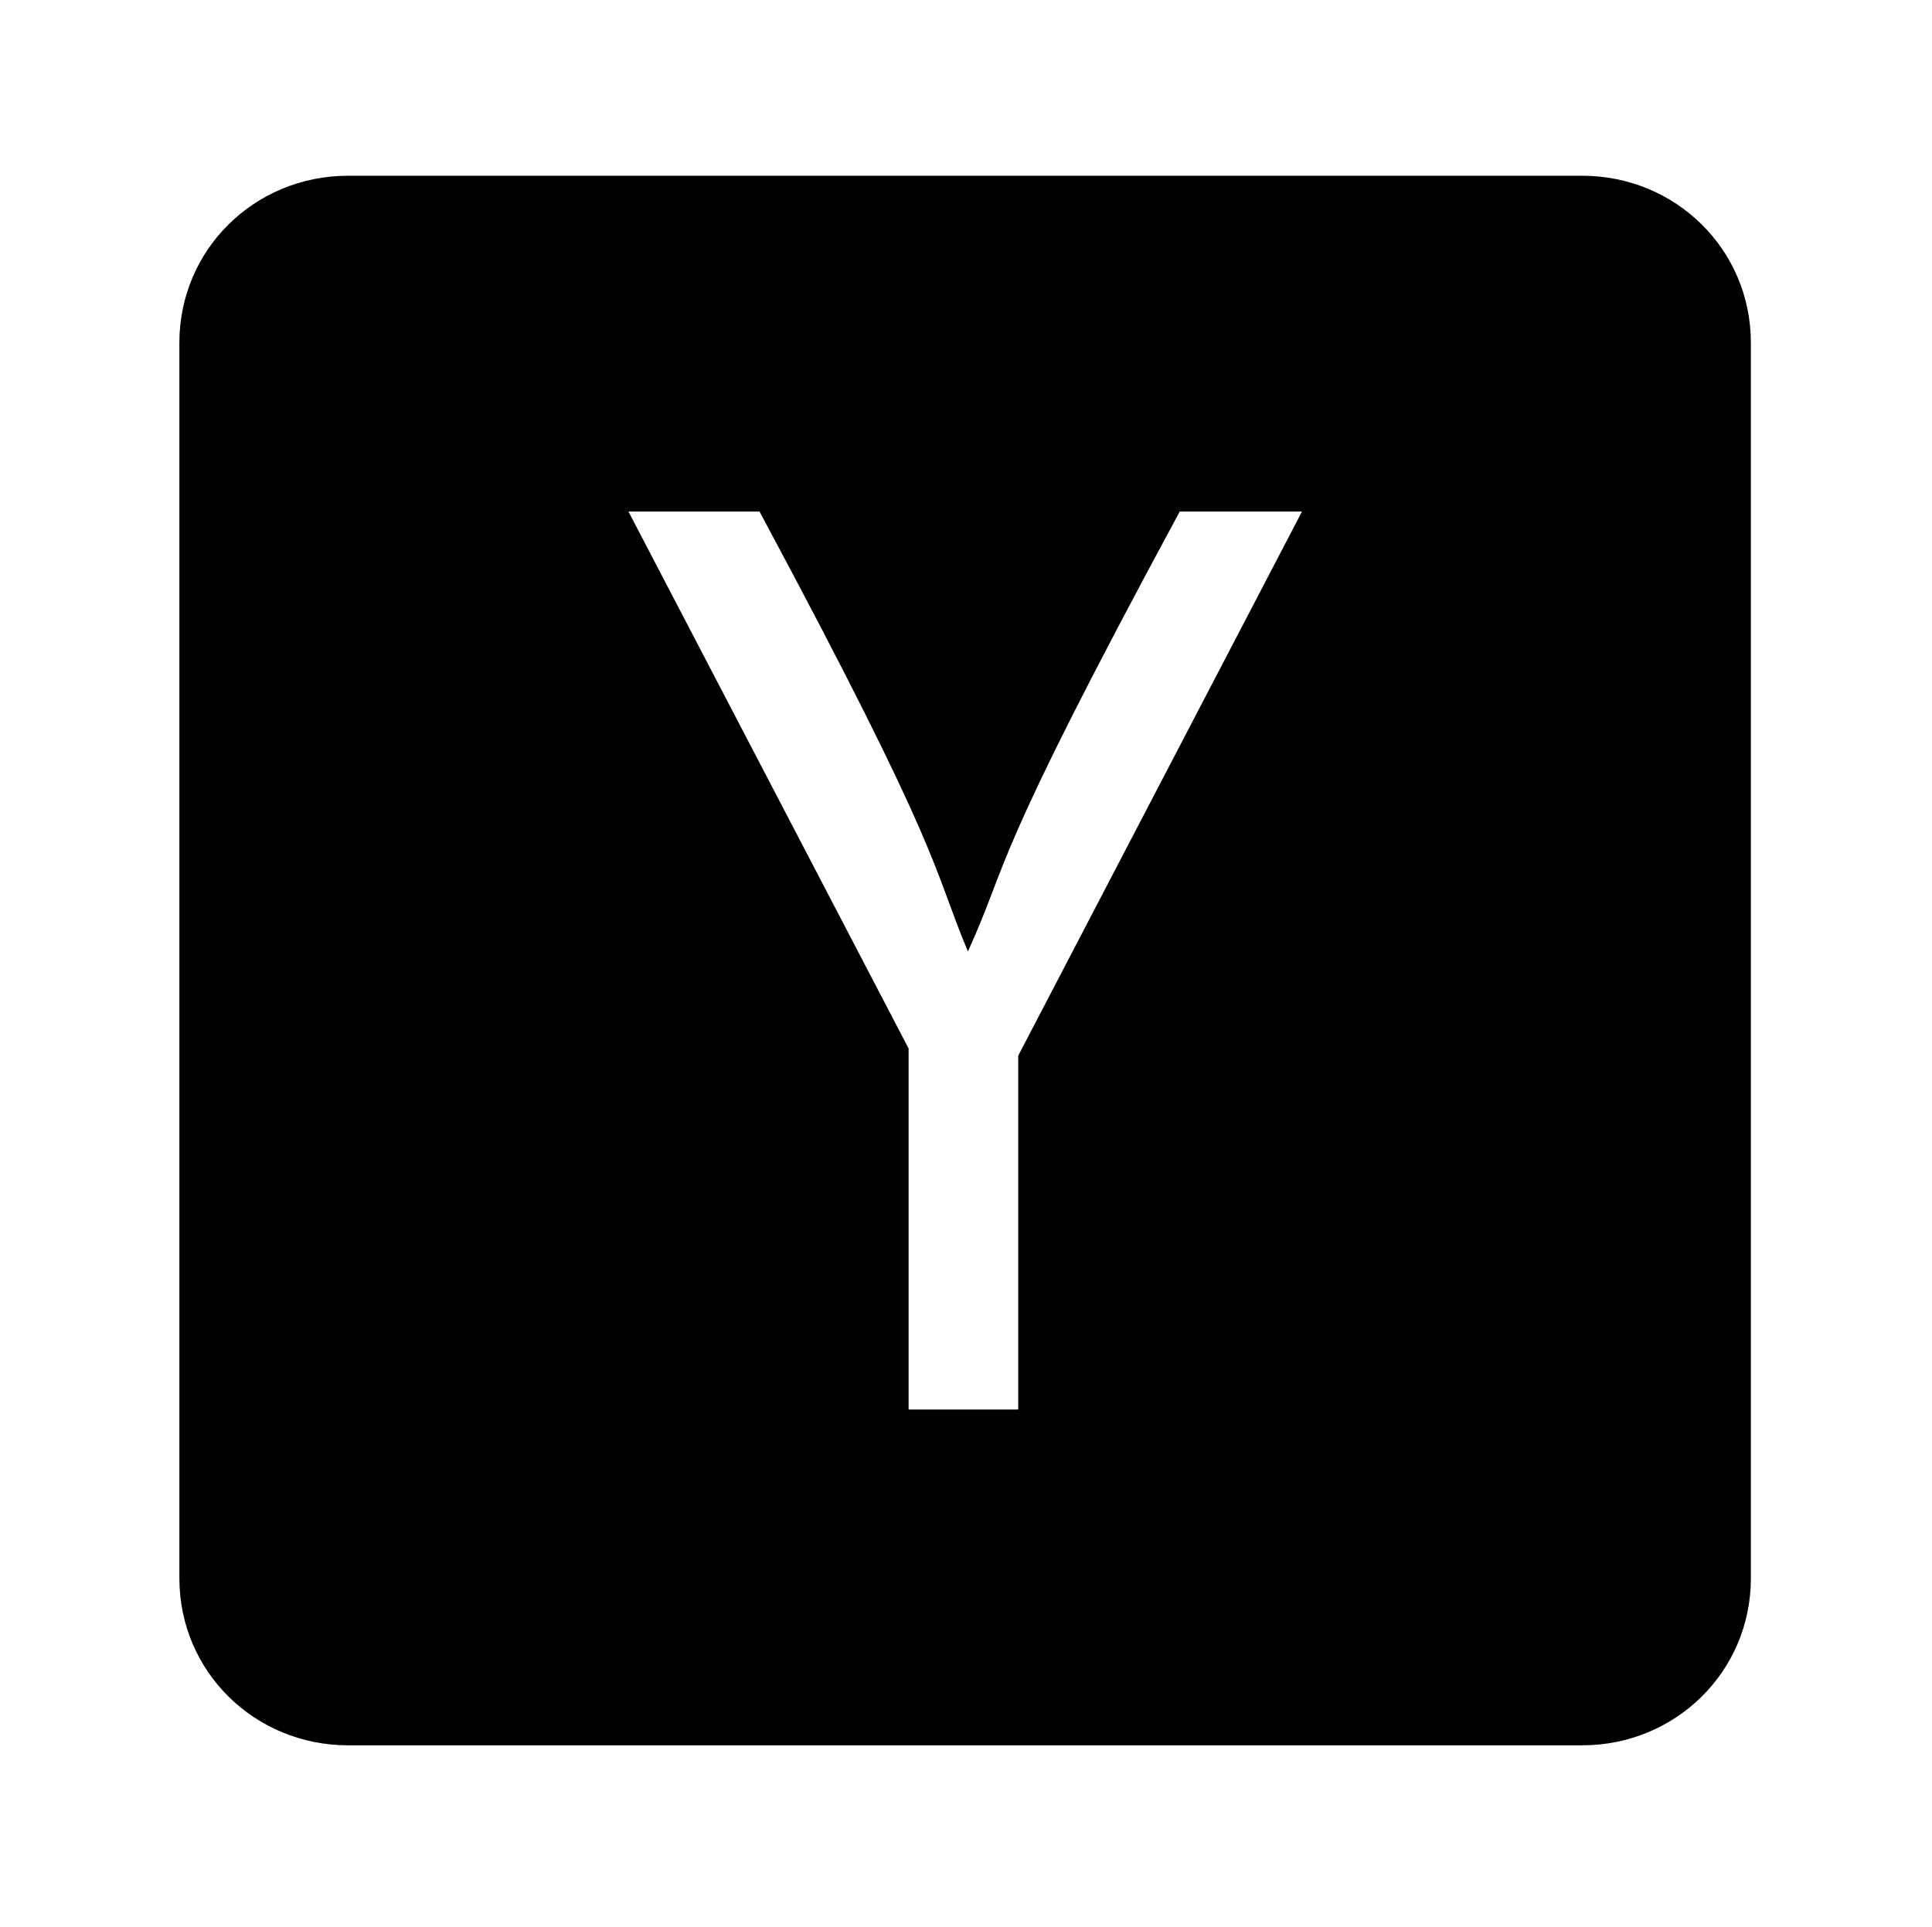 <?xml version='1.0' encoding='UTF-8'?>
<!-- This file was generated by dvisvgm 2.13.3 -->
<svg version='1.1' xmlns='http://www.w3.org/2000/svg' xmlns:xlink='http://www.w3.org/1999/xlink' viewBox='-215.481 -215.481 32.075 32'>
<title>\faHackerNewsSquare</title>
<desc Packages=''/>
<defs>
<path id='g0-194' d='M7.781-8.09H.936C.418-8.09 0-7.681 0-7.163V-.309C0 .209 .418 .618 .936 .618H7.781C8.299 .618 8.717 .209 8.717-.309V-7.163C8.717-7.681 8.299-8.09 7.781-8.09ZM.408-4.254L.418-4.264L.408-4.254ZM4.653-3.208V-1.245H4.045V-3.248L2.491-6.227H3.218C4.244-4.314 4.174-4.264 4.374-3.786C4.613-4.314 4.483-4.254 5.549-6.227H6.227L4.653-3.208Z'/>
</defs>
<g id='page1' transform='scale(2.993)'>
<use x='-71' y='-62.93' xlink:href='#g0-194'/>
</g>
</svg>
